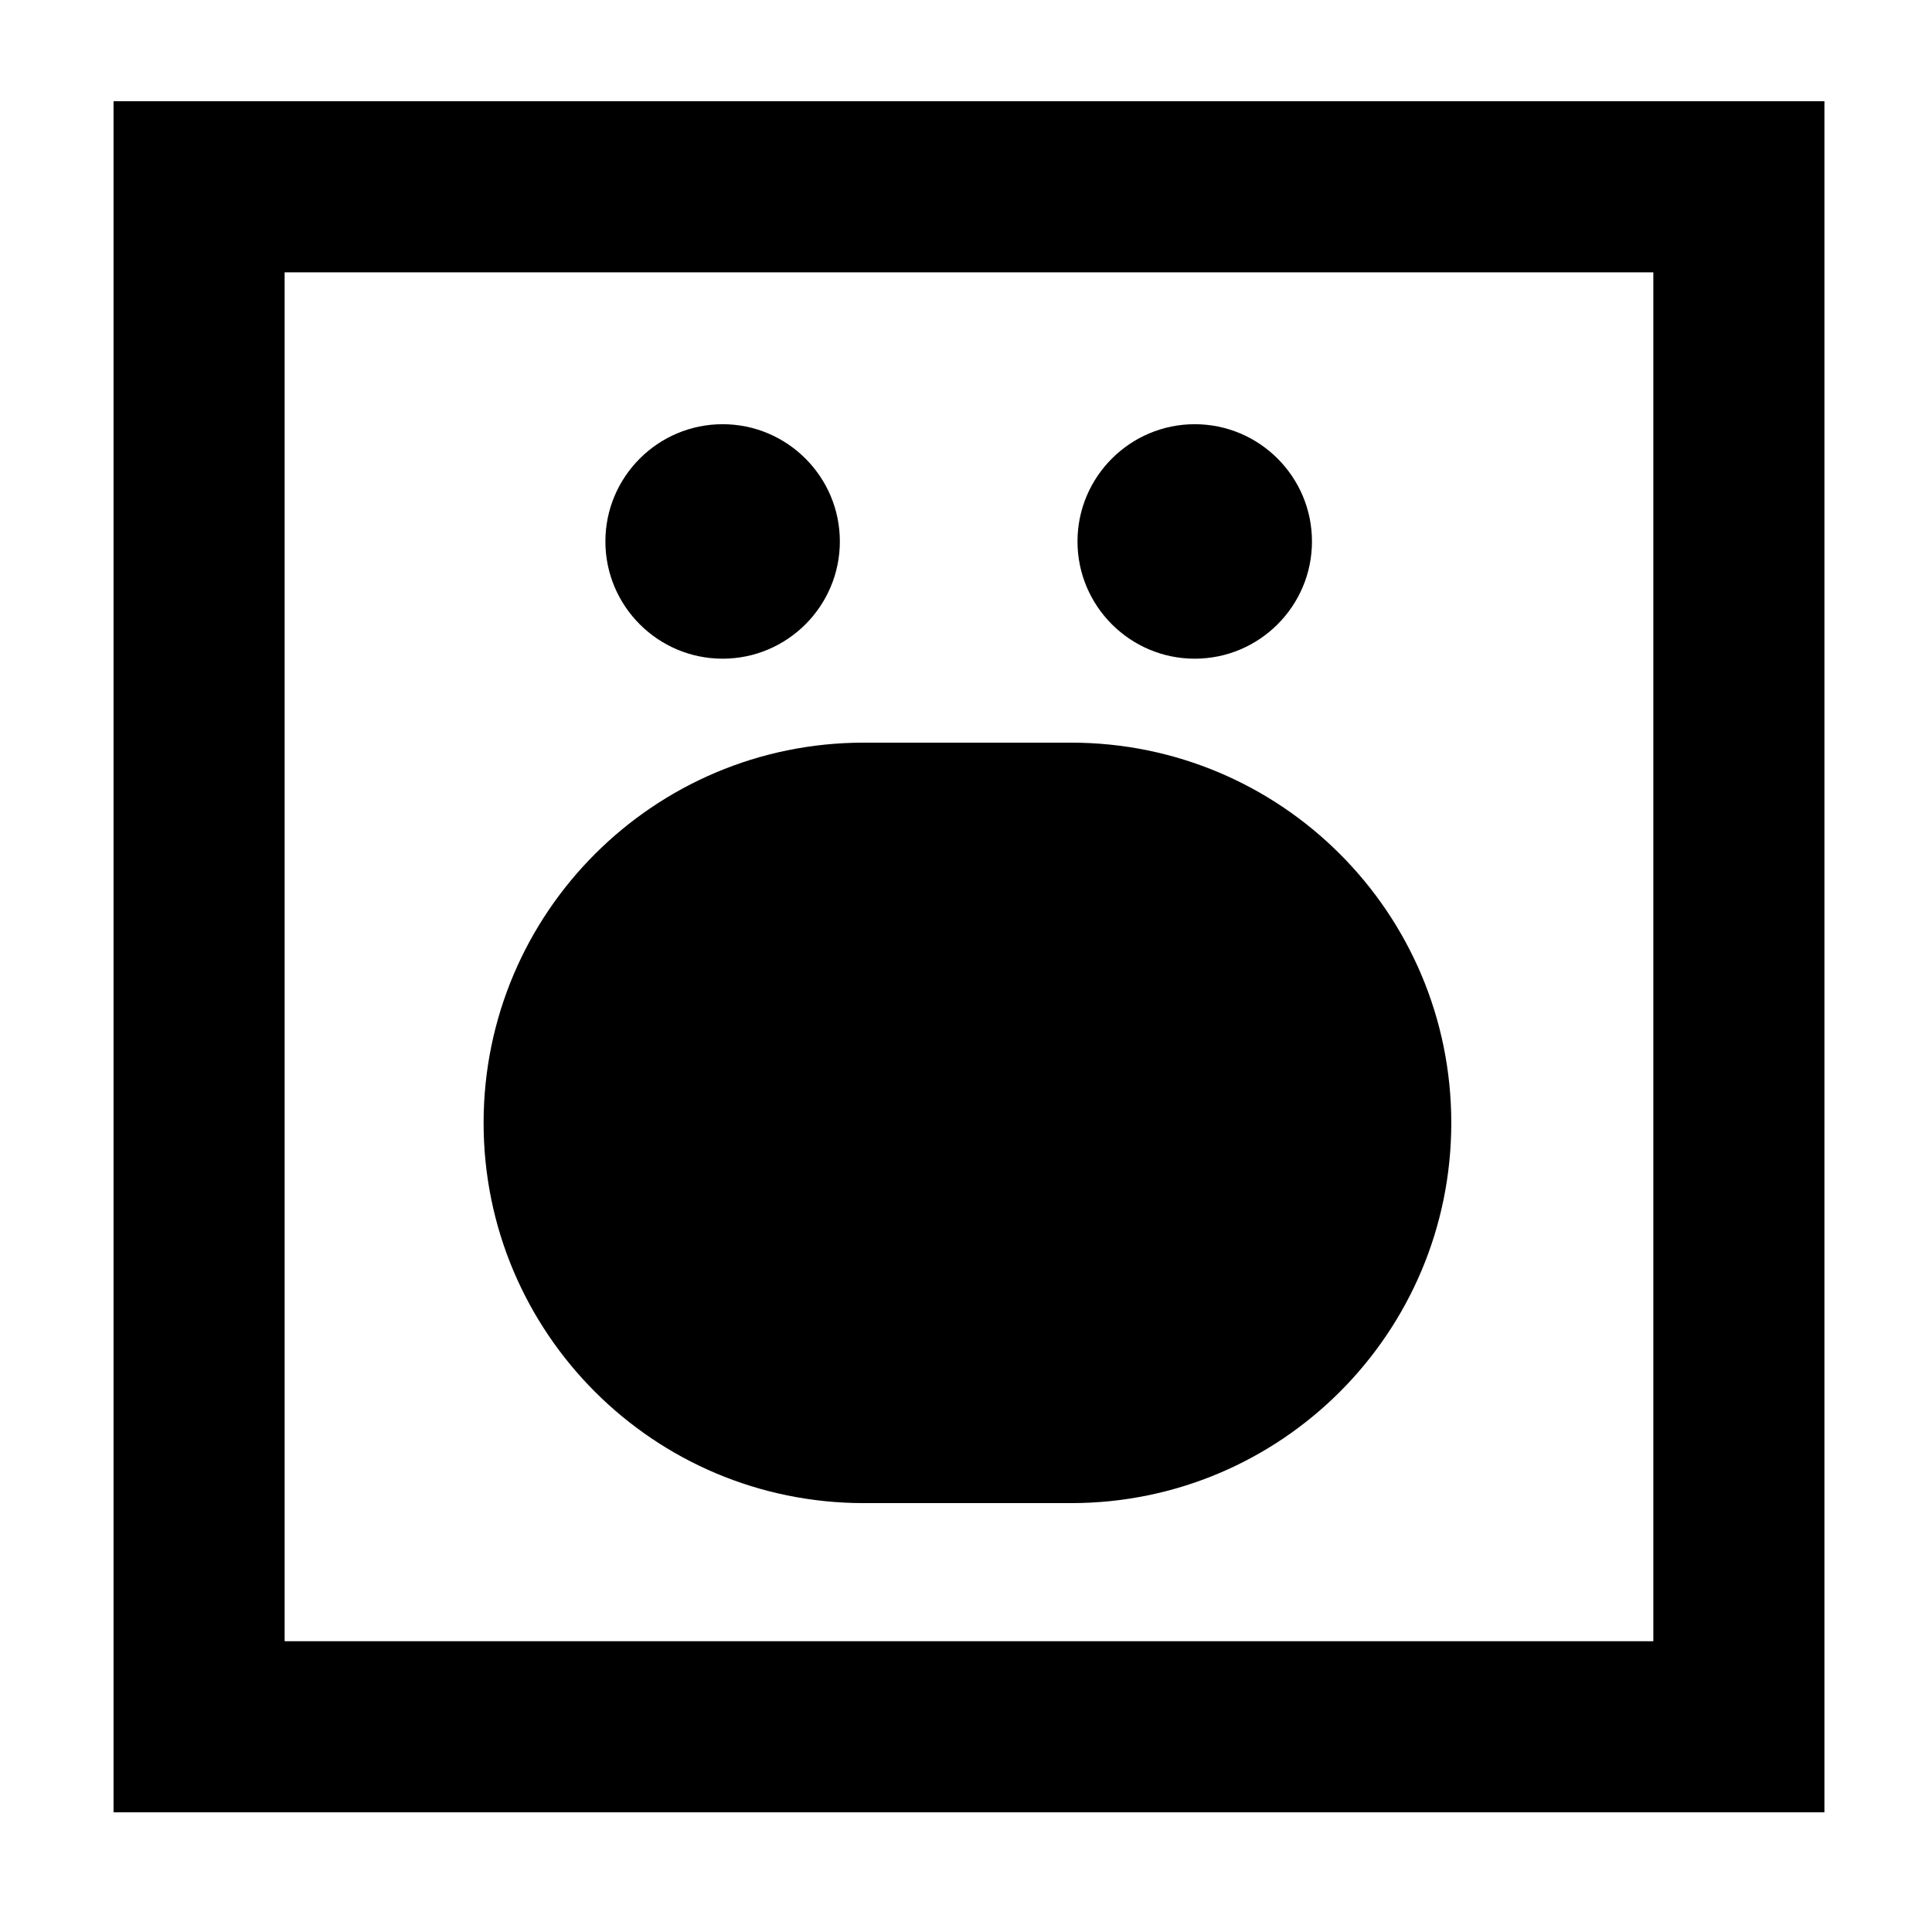 <?xml version="1.0" encoding="UTF-8"?>
<!-- Uploaded to: SVG Repo, www.svgrepo.com, Generator: SVG Repo Mixer Tools -->
<svg fill="#000000" width="800px" height="800px" version="1.1" viewBox="144 144 512 512" xmlns="http://www.w3.org/2000/svg">
 <g>
  <path d="m335.5 318.56c17.129 0 31.07-13.941 31.07-31.07 0-17.129-13.934-31.07-31.07-31.07-17.133 0-31.066 13.941-31.066 31.07 0 17.129 13.938 31.07 31.066 31.07z"/>
  <path d="m460.62 318.56c17.129 0 31.066-13.941 31.066-31.07 0-17.129-13.934-31.07-31.066-31.07-17.129 0-31.074 13.941-31.074 31.07 0 17.129 13.945 31.07 31.074 31.07z"/>
  <path d="m372.91 542.34h54.934c55.656 0 100.76-45.109 100.76-100.76s-45.105-100.77-100.76-100.77h-54.934c-55.641 0-100.75 45.117-100.75 100.77-0.004 55.652 45.102 100.76 100.75 100.76z"/>
  <path d="m627.49 170.83h-453.4v453.45h453.4l0.004-453.45zm-45.34 408.11h-362.72v-362.77h362.72z"/>
 </g>
</svg>